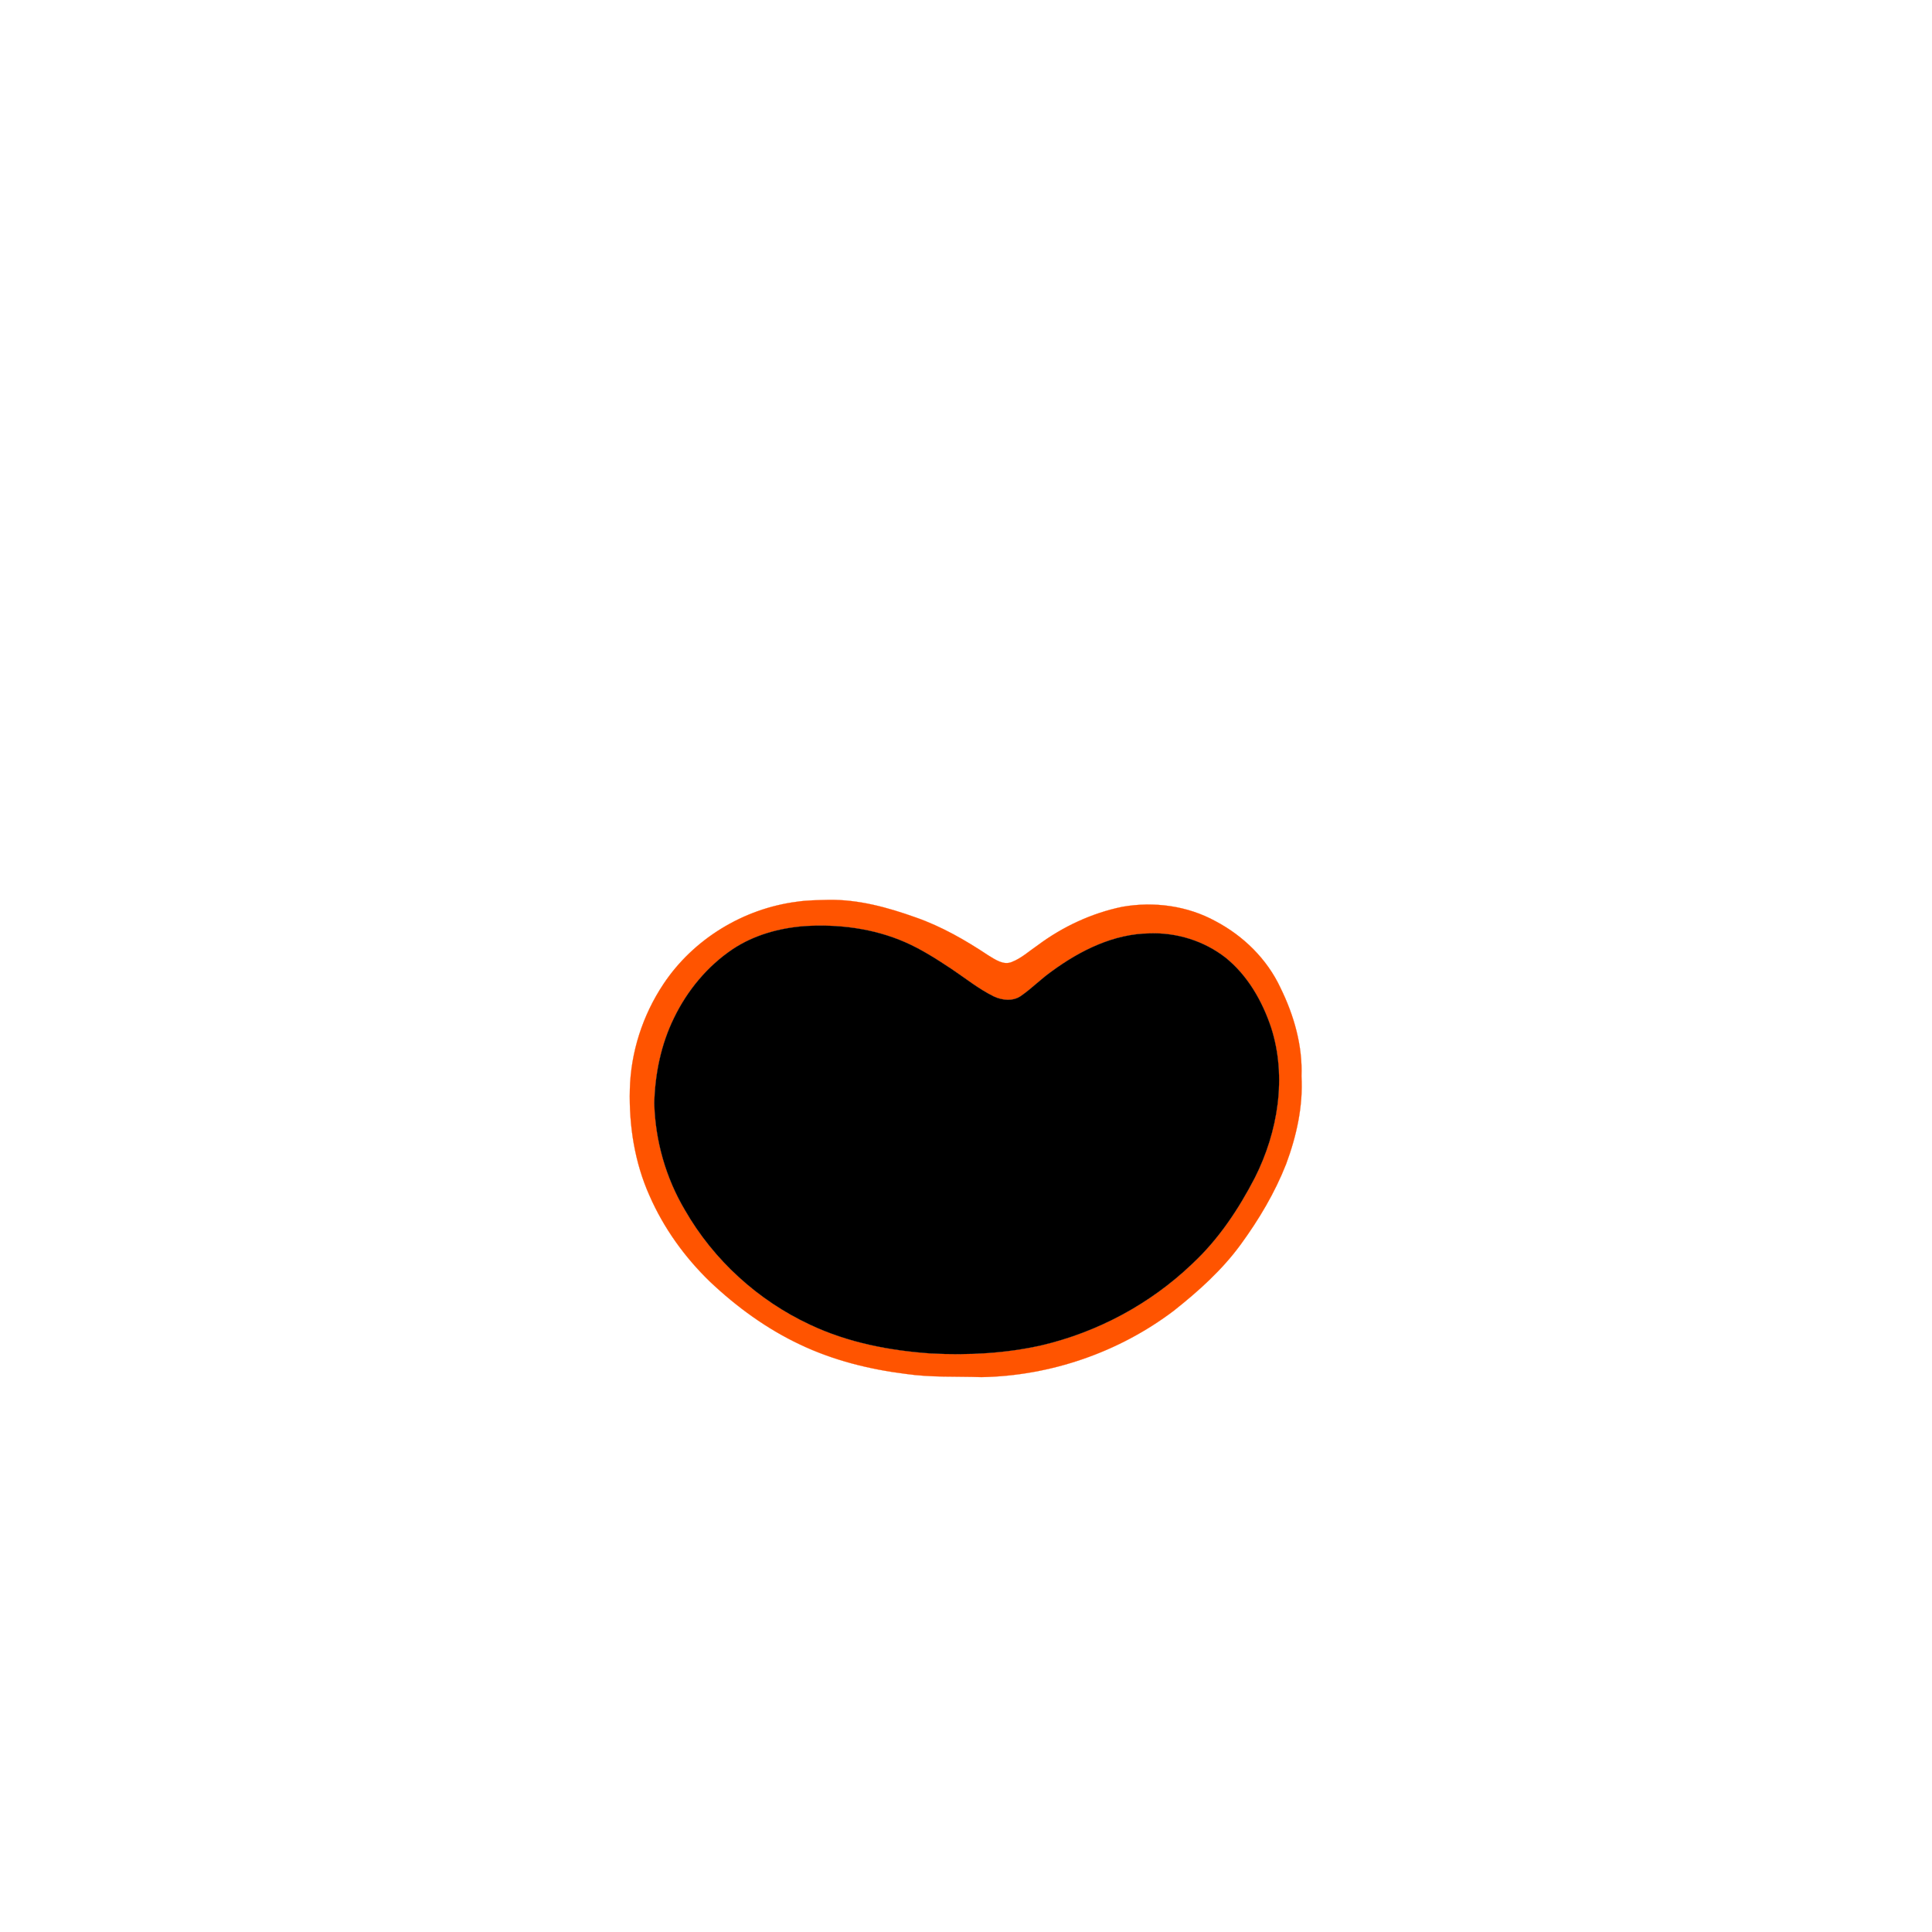 <?xml version="1.0" encoding="UTF-8" ?>
<!DOCTYPE svg PUBLIC "-//W3C//DTD SVG 1.1//EN" "http://www.w3.org/Graphics/SVG/1.1/DTD/svg11.dtd">
<svg width="1000pt" height="1000pt" viewBox="0 0 1000 1000" version="1.1" xmlns="http://www.w3.org/2000/svg">
<path fill="#ff5400" stroke="#ff5400" stroke-width="0.094" opacity="1.00" d=" M 412.40 466.75 C 417.88 465.91 423.44 465.93 428.97 465.77 C 444.43 465.53 459.52 469.70 473.95 474.85 C 487.36 479.53 499.74 486.65 511.53 494.49 C 515.14 496.67 519.43 499.78 523.80 497.89 C 528.80 495.93 532.79 492.19 537.19 489.22 C 550.10 479.61 565.05 472.66 580.82 469.38 C 597.17 466.48 614.58 468.79 629.21 476.84 C 643.62 484.44 655.84 496.44 662.76 511.28 C 669.73 525.45 674.25 541.16 673.64 557.06 C 674.52 572.58 671.07 588.03 665.69 602.51 C 659.85 617.38 651.60 631.23 642.20 644.11 C 632.57 657.33 620.31 668.32 607.55 678.42 C 579.11 699.98 543.68 712.16 508.01 712.80 C 494.96 712.37 481.83 713.01 468.87 711.13 C 449.99 708.77 431.26 704.10 414.04 695.90 C 396.87 687.80 381.34 676.50 367.58 663.48 C 354.42 650.79 343.53 635.64 336.19 618.87 C 328.50 601.70 325.54 582.69 326.01 563.97 C 326.46 544.62 332.65 525.50 343.36 509.40 C 358.82 486.10 384.71 470.33 412.40 466.75 M 416.31 479.39 C 403.30 480.40 390.29 484.00 379.34 491.26 C 366.17 500.08 355.75 512.72 348.87 526.94 C 342.17 540.60 339.08 555.82 338.68 570.97 C 339.18 590.38 344.65 609.65 354.57 626.35 C 369.38 652.17 392.37 673.10 419.34 685.65 C 438.88 694.89 460.44 699.05 481.89 700.52 C 500.93 701.51 520.16 700.52 538.80 696.37 C 568.03 689.56 595.39 674.89 617.07 654.12 C 630.64 641.52 641.04 625.89 649.50 609.53 C 661.42 585.87 666.13 557.50 657.91 531.91 C 653.31 518.14 645.75 504.91 634.32 495.70 C 623.24 487.05 609.02 482.61 594.99 483.15 C 576.49 483.36 559.27 491.92 544.61 502.63 C 538.97 506.58 534.15 511.57 528.50 515.49 C 524.36 518.43 518.72 517.85 514.34 515.77 C 506.49 511.89 499.66 506.36 492.42 501.52 C 484.71 496.41 476.89 491.38 468.39 487.67 C 452.07 480.56 433.99 478.27 416.31 479.39 Z" />
<path fill="#000000" stroke="#000000" stroke-width="0.094" opacity="1.00" d=" M 416.31 479.39 C 433.99 478.27 452.07 480.56 468.39 487.67 C 476.89 491.38 484.71 496.41 492.42 501.52 C 499.66 506.36 506.49 511.89 514.34 515.77 C 518.72 517.85 524.36 518.43 528.50 515.49 C 534.15 511.57 538.97 506.58 544.61 502.63 C 559.27 491.92 576.49 483.36 594.99 483.15 C 609.02 482.61 623.24 487.05 634.32 495.70 C 645.75 504.91 653.31 518.14 657.91 531.91 C 666.13 557.50 661.42 585.87 649.50 609.53 C 641.04 625.89 630.64 641.52 617.07 654.12 C 595.39 674.89 568.03 689.56 538.80 696.37 C 520.16 700.52 500.93 701.51 481.89 700.52 C 460.44 699.05 438.88 694.89 419.34 685.65 C 392.37 673.10 369.38 652.17 354.57 626.35 C 344.65 609.65 339.18 590.38 338.68 570.97 C 339.08 555.82 342.17 540.60 348.87 526.94 C 355.75 512.72 366.17 500.08 379.34 491.26 C 390.29 484.00 403.30 480.40 416.31 479.39 Z" />
</svg>
